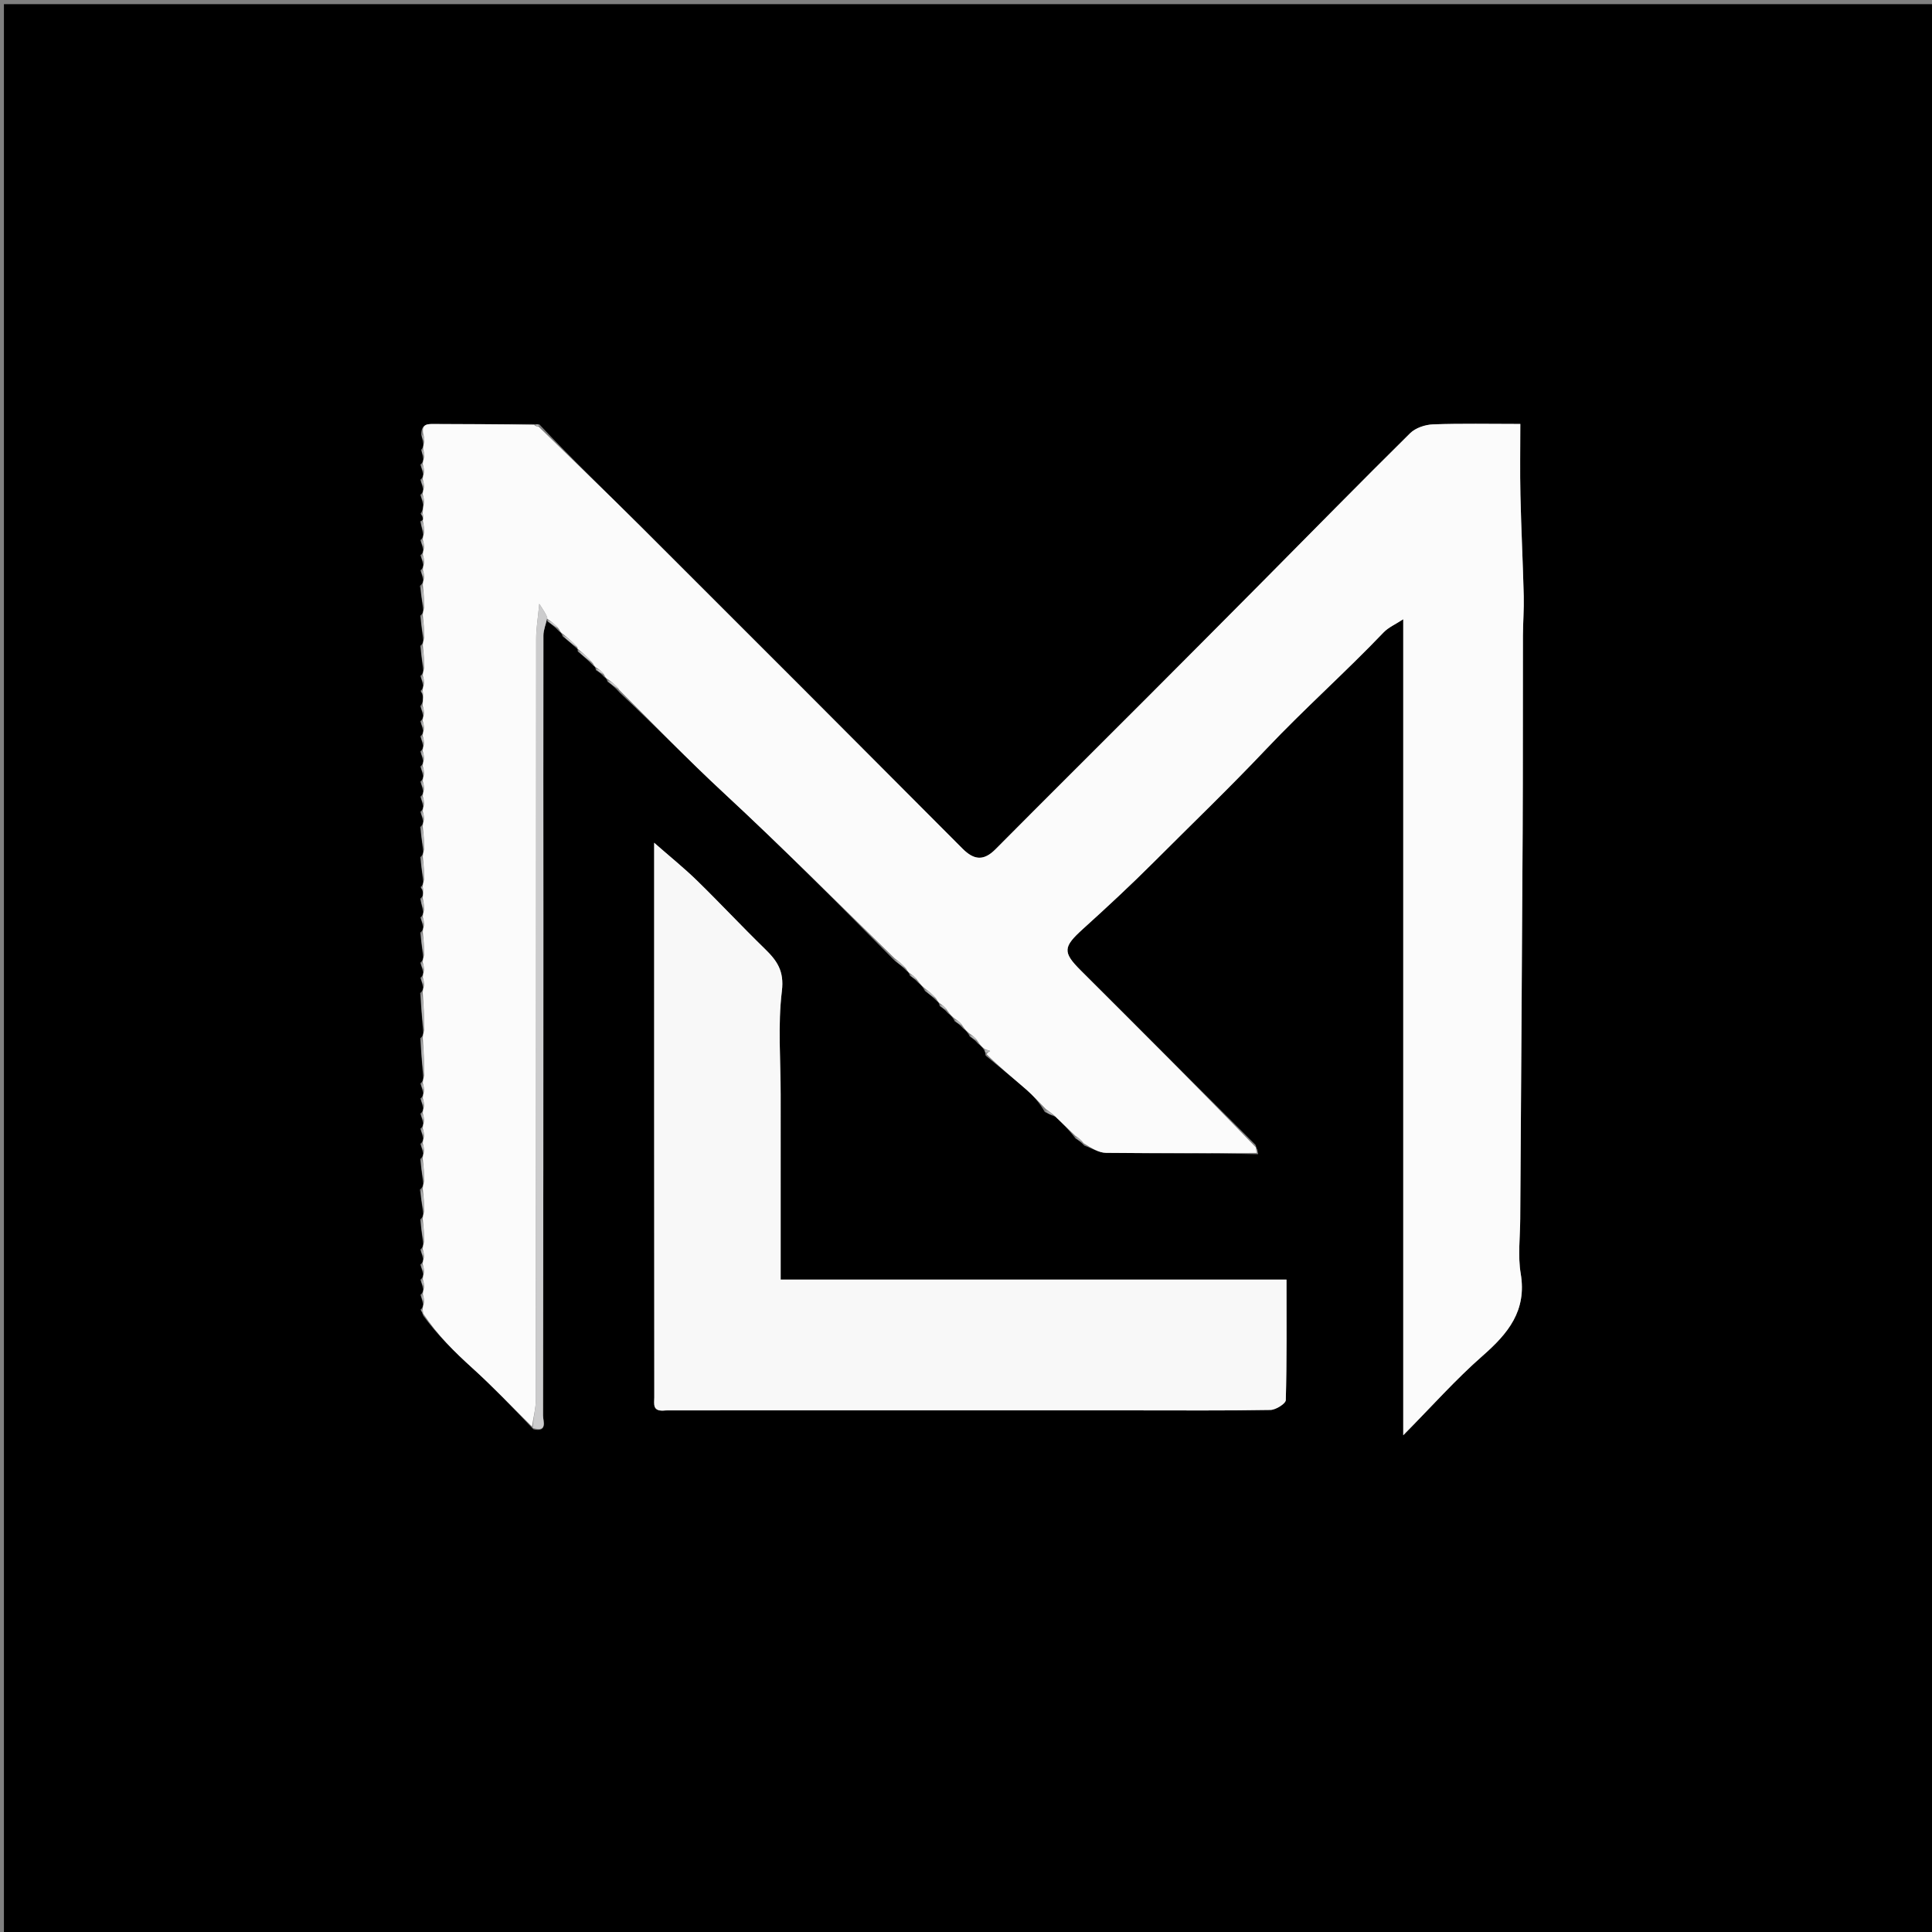<svg version="1.1" id="Layer_1" xmlns="http://www.w3.org/2000/svg" xmlns:xlink="http://www.w3.org/1999/xlink" x="0px" y="0px"
	 width="100%" viewBox="0 0 512 512" enable-background="new 0 0 512 512" xml:space="preserve">
<rect x="0" y="0" width="512" height="512" fill="#808080" stroke="none"/>
<path fill="#000000" opacity="1" stroke="none" 
	d="
M333,513 
	C222.027,513 111.554,513 1.04,513 
	C1.04,342.402 1.04,171.804 1.04,1.103 
	C171.556,1.103 342.113,1.103 512.835,1.103 
	C512.835,171.667 512.835,342.333 512.835,513 
	C453.137,513 393.319,513 333,513 
M153.109,172.65 
	C154.417,173.743 155.725,174.836 157.238,176.407 
	C157.524,176.59 157.811,176.774 157.92,177.604 
	C158.626,178.044 159.331,178.483 160.156,179.452 
	C160.457,179.625 160.759,179.798 161.027,180.686 
	C162.033,181.424 163.04,182.163 164.251,183.581 
	C173.582,192.295 182.449,201.479 191.824,210.164 
	C207.221,224.427 222.031,239.323 237.142,254.644 
	C238.119,255.384 239.095,256.124 240.312,257.323 
	C240.587,257.525 240.862,257.727 241.167,258.605 
	C241.797,259.034 242.428,259.463 243.328,260.42 
	C243.927,260.925 244.526,261.43 245.136,262.638 
	C246.114,263.381 247.092,264.124 248.313,265.323 
	C248.588,265.525 248.862,265.727 249.045,266.644 
	C249.703,267.085 250.361,267.525 251.226,268.521 
	C251.844,269 252.462,269.478 253.015,270.678 
	C253.682,271.111 254.348,271.543 255.227,272.528 
	C255.836,273.009 256.444,273.49 256.999,274.691 
	C257.662,275.134 258.325,275.578 259.184,276.574 
	C259.783,277.053 260.383,277.532 260.969,278.54 
	C261.021,278.708 261.073,278.877 261.205,279.74 
	C264.783,282.716 268.411,285.635 271.92,288.691 
	C273.783,290.313 275.439,292.172 276.883,294.685 
	C277.614,295.06 278.346,295.435 279.73,295.97 
	C281.485,297.648 283.241,299.325 285.025,301.706 
	C285.688,302.13 286.351,302.554 287.402,303.613 
	C289.304,304.278 291.201,305.497 293.111,305.518 
	C306.408,305.663 319.707,305.56 333.424,305.869 
	C333.291,305.235 333.157,304.6 332.707,303.38 
	C317.281,287.983 301.859,272.583 286.429,257.19 
	C281.553,252.326 281.734,250.943 286.986,246.191 
	C293.349,240.434 299.65,234.594 305.712,228.525 
	C315.689,218.536 325.871,208.755 335.579,198.493 
	C345.623,187.876 356.574,178.155 366.677,167.584 
	C367.944,166.258 369.783,165.479 371.876,164.106 
	C371.876,236.639 371.876,307.876 371.876,380.354 
	C379.507,372.638 385.808,365.525 392.898,359.312 
	C399.676,353.372 404.652,347.348 403.005,337.518 
	C402.217,332.818 402.847,327.876 402.877,323.044 
	C403.089,288.849 403.343,254.653 403.52,220.458 
	C403.61,203.144 403.553,185.829 403.594,168.515 
	C403.603,164.992 403.897,161.465 403.808,157.946 
	C403.581,149.035 403.131,140.129 402.928,131.217 
	C402.785,124.961 402.9,118.7 402.9,112.354 
	C394.745,112.354 387.247,112.187 379.764,112.463 
	C377.69,112.539 375.131,113.392 373.7,114.806 
	C360.546,127.804 347.601,141.014 334.576,154.142 
	C324.454,164.344 314.318,174.533 304.163,184.701 
	C290.718,198.163 277.219,211.57 263.811,225.068 
	C260.712,228.187 258.134,227.965 255.094,224.913 
	C226.788,196.486 198.442,168.1 170.045,139.765 
	C161.031,130.77 151.832,121.96 142.946,112.476 
	C142.607,112.437 142.268,112.398 141.002,112.4 
	C132.454,112.397 123.907,112.421 115.36,112.369 
	C113.441,112.357 111.618,112.194 111.62,115.216 
	C111.801,115.801 111.982,116.385 112.176,117.655 
	C112.168,118.111 112.161,118.567 111.608,119.221 
	C111.788,119.805 111.968,120.389 112.167,121.654 
	C112.124,122.105 112.081,122.556 111.401,123.13 
	C111.612,123.751 111.823,124.372 112.153,125.661 
	C112.113,126.109 112.072,126.557 111.396,127.131 
	C111.607,127.752 111.817,128.373 112.149,129.661 
	C112.108,130.109 112.067,130.557 111.391,131.132 
	C111.604,131.753 111.816,132.374 112.153,133.749 
	C112.109,134.511 112.064,135.272 111.466,136.078 
	C111.652,136.374 111.837,136.669 112.146,137.483 
	C112.116,137.659 112.087,137.834 111.373,138.174 
	C111.599,139.112 111.825,140.051 112.158,141.66 
	C112.119,142.109 112.08,142.558 111.403,143.132 
	C111.618,143.751 111.833,144.371 112.164,145.66 
	C112.129,146.11 112.095,146.56 111.418,147.13 
	C111.633,147.749 111.848,148.369 112.17,149.659 
	C112.135,150.11 112.101,150.561 111.424,151.128 
	C111.635,151.748 111.847,152.369 112.164,153.66 
	C112.126,154.109 112.089,154.559 111.296,155.259 
	C111.542,157.171 111.789,159.082 112.155,161.66 
	C112.116,162.109 112.077,162.558 111.368,163.166 
	C111.594,165.108 111.821,167.049 112.161,169.66 
	C112.123,170.109 112.085,170.559 111.376,171.164 
	C111.597,173.107 111.819,175.049 112.158,177.66 
	C112.12,178.109 112.082,178.558 111.407,179.129 
	C111.617,179.751 111.827,180.372 112.149,181.666 
	C112.102,182.116 112.056,182.566 111.455,183.074 
	C111.64,183.377 111.825,183.681 112.147,184.732 
	C112.105,185.489 112.063,186.246 111.387,187.132 
	C111.598,187.753 111.808,188.375 112.144,189.661 
	C112.103,190.109 112.061,190.556 111.386,191.133 
	C111.599,191.754 111.811,192.375 112.149,193.661 
	C112.108,194.109 112.067,194.557 111.392,195.131 
	C111.603,195.753 111.813,196.374 112.147,197.661 
	C112.105,198.109 112.064,198.556 111.388,199.132 
	C111.601,199.753 111.813,200.374 112.15,201.661 
	C112.11,202.109 112.071,202.557 111.396,203.132 
	C111.608,203.752 111.821,204.373 112.154,205.661 
	C112.116,206.109 112.077,206.558 111.402,207.131 
	C111.615,207.752 111.828,208.372 112.157,209.66 
	C112.118,210.109 112.08,210.558 111.403,211.13 
	C111.614,211.751 111.826,212.372 112.154,213.661 
	C112.115,214.109 112.075,214.557 111.399,215.131 
	C111.61,215.752 111.822,216.373 112.152,217.661 
	C112.111,218.109 112.069,218.557 111.359,219.168 
	C111.584,221.109 111.81,223.051 112.156,225.66 
	C112.118,226.109 112.08,226.558 111.372,227.165 
	C111.593,229.108 111.814,231.05 112.155,233.669 
	C112.109,234.122 112.063,234.575 111.463,235.077 
	C111.648,235.375 111.832,235.674 112.152,236.645 
	C112.113,237.099 112.073,237.552 111.353,238.177 
	C111.581,239.115 111.809,240.054 112.156,241.66 
	C112.118,242.109 112.08,242.558 111.403,243.131 
	C111.616,243.751 111.828,244.372 112.157,245.66 
	C112.119,246.11 112.082,246.559 111.373,247.165 
	C111.59,249.108 111.807,251.052 112.147,253.661 
	C112.104,254.108 112.062,254.556 111.385,255.134 
	C111.6,255.754 111.814,256.374 112.159,257.66 
	C112.123,258.11 112.086,258.559 111.412,259.129 
	C111.622,259.75 111.831,260.371 112.15,261.661 
	C112.109,262.109 112.068,262.557 111.353,263.173 
	C111.582,266.446 111.811,269.719 112.156,273.66 
	C112.117,274.109 112.078,274.558 111.363,275.171 
	C111.589,278.444 111.814,281.718 112.158,285.66 
	C112.12,286.109 112.082,286.558 111.406,287.131 
	C111.619,287.751 111.831,288.371 112.159,289.66 
	C112.122,290.109 112.084,290.559 111.408,291.13 
	C111.619,291.751 111.83,292.371 112.156,293.66 
	C112.117,294.109 112.078,294.558 111.401,295.131 
	C111.613,295.752 111.825,296.372 112.155,297.661 
	C112.115,298.109 112.076,298.558 111.399,299.131 
	C111.613,299.752 111.826,300.372 112.157,301.66 
	C112.118,302.109 112.08,302.558 111.404,303.13 
	C111.615,303.751 111.825,304.372 112.152,305.661 
	C112.11,306.109 112.068,306.557 111.357,307.168 
	C111.584,309.11 111.811,311.051 112.155,313.66 
	C112.116,314.109 112.076,314.558 111.284,315.263 
	C111.534,317.173 111.785,319.083 112.153,321.66 
	C112.111,322.109 112.07,322.557 111.359,323.167 
	C111.579,325.11 111.799,327.053 112.146,329.661 
	C112.106,330.109 112.065,330.556 111.39,331.132 
	C111.601,331.753 111.812,332.374 112.147,333.661 
	C112.105,334.109 112.063,334.556 111.386,335.133 
	C111.6,335.754 111.815,336.374 112.157,337.661 
	C112.122,338.11 112.086,338.559 111.411,339.131 
	C111.627,339.75 111.842,340.37 112.167,341.659 
	C112.133,342.11 112.098,342.56 111.424,343.126 
	C111.63,343.748 111.837,344.37 112.142,345.663 
	C112.096,346.11 112.05,346.558 111.447,347.071 
	C111.633,347.378 111.819,347.685 112.186,348.69 
	C115.954,353.845 120.456,358.275 125.187,362.557 
	C130.651,367.503 135.738,372.867 141.366,378.77 
	C145.204,379.645 143.905,376.646 143.908,375.097 
	C143.988,331.496 144,287.895 144.005,244.294 
	C144.007,219.003 143.961,193.711 144.01,168.42 
	C144.013,166.935 144.668,165.451 145.002,164.002 
	C145.002,164.002 145.034,163.978 145.062,164.685 
	C146.066,165.4 147.071,166.116 148.226,167.362 
	C148.525,167.556 148.824,167.751 149.122,168.652 
	C150.435,169.733 151.748,170.815 153.029,171.98 
	C153.029,171.98 153.108,171.937 153.109,172.65 
M176.8,373.766 
	C218.101,373.765 259.402,373.764 300.704,373.764 
	C312.694,373.765 324.687,373.861 336.673,373.652 
	C338.109,373.627 340.723,371.986 340.749,371.038 
	C341.043,360.466 340.935,349.883 340.935,339.113 
	C296.052,339.113 251.676,339.113 206.883,339.113 
	C206.883,322.585 206.88,306.312 206.884,290.039 
	C206.886,280.888 206.107,271.64 207.208,262.623 
	C207.857,257.301 205.914,254.585 202.69,251.449 
	C196.611,245.533 190.82,239.321 184.75,233.395 
	C181.355,230.081 177.641,227.094 173.36,223.336 
	C173.36,248.332 173.356,272.099 173.361,295.866 
	C173.367,320.68 173.38,345.493 173.395,370.307 
	C173.396,372.036 172.757,374.245 176.8,373.766 
z"/>
<path fill="#FBFBFB" opacity="1" stroke="none" 
	d="
M112.038,123.006 
	C112.081,122.556 112.124,122.105 112.396,121.2 
	C112.468,120.172 112.311,119.598 112.153,119.024 
	C112.161,118.567 112.168,118.111 112.41,117.202 
	C112.488,116.175 112.332,115.601 112.175,115.027 
	C111.618,112.194 113.441,112.357 115.36,112.369 
	C123.907,112.421 132.454,112.397 141.489,112.587 
	C142.162,113.026 142.41,113.123 142.717,113.066 
	C151.832,121.96 161.031,130.77 170.045,139.765 
	C198.442,168.1 226.788,196.486 255.094,224.913 
	C258.134,227.965 260.712,228.187 263.811,225.068 
	C277.219,211.57 290.718,198.163 304.163,184.701 
	C314.318,174.533 324.454,164.344 334.576,154.142 
	C347.601,141.014 360.546,127.804 373.7,114.806 
	C375.131,113.392 377.69,112.539 379.764,112.463 
	C387.247,112.187 394.745,112.354 402.9,112.354 
	C402.9,118.7 402.785,124.961 402.928,131.217 
	C403.131,140.129 403.581,149.035 403.808,157.946 
	C403.897,161.465 403.603,164.992 403.594,168.515 
	C403.553,185.829 403.61,203.144 403.52,220.458 
	C403.343,254.653 403.089,288.849 402.877,323.044 
	C402.847,327.876 402.217,332.818 403.005,337.518 
	C404.652,347.348 399.676,353.372 392.898,359.312 
	C385.808,365.525 379.507,372.638 371.876,380.354 
	C371.876,307.876 371.876,236.639 371.876,164.106 
	C369.783,165.479 367.944,166.258 366.677,167.584 
	C356.574,178.155 345.623,187.876 335.579,198.493 
	C325.871,208.755 315.689,218.536 305.712,228.525 
	C299.65,234.594 293.349,240.434 286.986,246.191 
	C281.734,250.943 281.553,252.326 286.429,257.19 
	C301.859,272.583 317.281,287.983 332.802,304.065 
	C332.934,305.012 332.969,305.274 333.005,305.536 
	C319.707,305.56 306.408,305.663 293.111,305.518 
	C291.201,305.497 289.304,304.278 287.182,302.979 
	C286.307,301.897 285.652,301.45 284.996,301.003 
	C283.241,299.325 281.485,297.648 279.359,295.586 
	C278.389,294.775 277.789,294.349 277.189,293.924 
	C275.439,292.172 273.783,290.313 271.92,288.691 
	C268.411,285.635 264.783,282.716 261.437,279.346 
	C261.911,278.809 262.155,278.666 262.398,278.523 
	C261.926,278.352 261.454,278.181 260.982,278.011 
	C260.383,277.532 259.783,277.053 259.114,275.958 
	C258.38,274.884 257.717,274.428 257.053,273.971 
	C256.444,273.49 255.836,273.009 255.141,271.918 
	C254.396,270.858 253.738,270.408 253.079,269.957 
	C252.462,269.478 251.844,269 251.145,267.914 
	C250.422,266.849 249.779,266.389 249.137,265.93 
	C248.862,265.727 248.588,265.525 248.191,264.763 
	C247.088,263.447 246.107,262.69 245.125,261.934 
	C244.526,261.43 243.927,260.925 243.188,259.841 
	C242.411,258.818 241.774,258.373 241.137,257.929 
	C240.862,257.727 240.587,257.525 240.178,256.766 
	C239.06,255.456 238.074,254.704 237.089,253.952 
	C222.031,239.323 207.221,224.427 191.824,210.164 
	C182.449,201.479 173.582,192.295 164.179,182.896 
	C163.091,181.464 162.076,180.718 161.06,179.972 
	C160.759,179.798 160.457,179.625 160.12,178.855 
	C159.422,177.825 158.76,177.391 158.097,176.958 
	C157.811,176.774 157.524,176.59 157.146,175.823 
	C155.739,174.138 154.423,173.038 153.108,171.937 
	C153.108,171.937 153.029,171.98 153.054,171.596 
	C151.76,170.122 150.441,169.034 149.122,167.945 
	C148.824,167.751 148.525,167.556 148.16,166.757 
	C147.073,165.428 146.054,164.703 145.034,163.978 
	C145.034,163.978 145.002,164.002 145.021,163.639 
	C144.633,162.65 144.225,162.024 142.912,160.008 
	C142.535,164.039 142.094,166.562 142.093,169.085 
	C142.054,236.315 142.072,303.544 142.014,370.774 
	C142.012,373.199 141.346,375.624 140.989,378.05 
	C135.738,372.867 130.651,367.503 125.187,362.557 
	C120.456,358.275 115.954,353.845 112.146,348.095 
	C112.072,347.334 112.038,347.17 112.004,347.006 
	C112.05,346.558 112.096,346.11 112.357,345.227 
	C112.402,344.198 112.233,343.604 112.064,343.011 
	C112.098,342.56 112.133,342.11 112.376,341.223 
	C112.407,340.194 112.229,339.602 112.051,339.009 
	C112.086,338.559 112.122,338.11 112.356,337.223 
	C112.376,336.192 112.198,335.598 112.021,335.003 
	C112.063,334.556 112.105,334.109 112.348,333.224 
	C112.374,332.193 112.199,331.598 112.024,331.004 
	C112.065,330.556 112.106,330.109 112.382,329.11 
	C112.421,326.707 112.224,324.856 112.028,323.005 
	C112.07,322.557 112.111,322.109 112.393,321.109 
	C112.435,318.707 112.236,316.856 112.036,315.006 
	C112.076,314.558 112.116,314.109 112.395,313.108 
	C112.433,310.705 112.229,308.855 112.026,307.005 
	C112.068,306.557 112.11,306.109 112.357,305.225 
	C112.389,304.195 112.215,303.601 112.041,303.007 
	C112.08,302.558 112.118,302.109 112.361,301.224 
	C112.389,300.194 112.213,299.6 112.036,299.006 
	C112.076,298.558 112.115,298.109 112.359,297.224 
	C112.388,296.194 112.213,295.6 112.038,295.006 
	C112.078,294.558 112.117,294.109 112.362,293.224 
	C112.394,292.195 112.22,291.601 112.046,291.008 
	C112.084,290.559 112.122,290.109 112.365,289.224 
	C112.395,288.194 112.22,287.601 112.044,287.007 
	C112.082,286.558 112.12,286.109 112.409,285.068 
	C112.453,281.32 112.246,278.163 112.038,275.007 
	C112.078,274.558 112.117,274.109 112.408,273.068 
	C112.449,269.319 112.238,266.162 112.027,263.005 
	C112.068,262.557 112.109,262.109 112.359,261.225 
	C112.396,260.196 112.223,259.602 112.05,259.008 
	C112.086,258.559 112.123,258.11 112.356,257.223 
	C112.375,256.192 112.198,255.597 112.02,255.003 
	C112.062,254.556 112.104,254.108 112.384,253.11 
	C112.429,250.708 112.236,248.858 112.044,247.008 
	C112.082,246.559 112.119,246.11 112.362,245.224 
	C112.392,244.194 112.216,243.601 112.041,243.007 
	C112.08,242.558 112.118,242.109 112.376,241.18 
	C112.409,239.802 112.221,238.904 112.033,238.006 
	C112.073,237.552 112.113,237.099 112.149,236.073 
	C112.145,235.501 112.017,235.028 112.017,235.028 
	C112.063,234.575 112.109,234.122 112.394,233.112 
	C112.436,230.707 112.239,228.857 112.042,227.008 
	C112.08,226.558 112.118,226.109 112.395,225.108 
	C112.432,222.705 112.23,220.855 112.028,219.005 
	C112.069,218.557 112.111,218.109 112.356,217.224 
	C112.385,216.194 112.21,215.6 112.035,215.006 
	C112.075,214.557 112.115,214.109 112.359,213.224 
	C112.389,212.194 112.215,211.601 112.041,211.007 
	C112.08,210.558 112.118,210.109 112.362,209.224 
	C112.391,208.194 112.215,207.6 112.039,207.007 
	C112.077,206.558 112.116,206.109 112.357,205.224 
	C112.383,204.193 112.207,203.599 112.031,203.005 
	C112.071,202.557 112.11,202.109 112.35,201.224 
	C112.375,200.192 112.198,199.598 112.022,199.004 
	C112.064,198.556 112.105,198.109 112.348,197.224 
	C112.375,196.193 112.201,195.599 112.027,195.004 
	C112.067,194.557 112.108,194.109 112.349,193.224 
	C112.373,192.192 112.196,191.598 112.019,191.003 
	C112.061,190.556 112.103,190.109 112.344,189.224 
	C112.369,188.192 112.195,187.598 112.021,187.003 
	C112.063,186.246 112.105,185.489 112.135,184.116 
	C112.123,183.5 112.01,183.016 112.01,183.016 
	C112.056,182.566 112.102,182.116 112.356,181.227 
	C112.391,180.195 112.218,179.601 112.045,179.008 
	C112.082,178.558 112.12,178.109 112.398,177.108 
	C112.441,174.707 112.244,172.858 112.047,171.008 
	C112.085,170.559 112.123,170.109 112.403,169.107 
	C112.443,166.705 112.241,164.856 112.038,163.007 
	C112.077,162.558 112.116,162.109 112.394,161.109 
	C112.439,158.708 112.245,156.858 112.051,155.009 
	C112.089,154.559 112.126,154.109 112.375,153.225 
	C112.413,152.197 112.239,151.604 112.066,151.011 
	C112.101,150.561 112.135,150.11 112.38,149.224 
	C112.414,148.195 112.237,147.603 112.06,147.01 
	C112.095,146.56 112.129,146.11 112.369,145.224 
	C112.397,144.194 112.219,143.6 112.041,143.007 
	C112.08,142.558 112.119,142.109 112.384,141.181 
	C112.426,139.805 112.242,138.907 112.057,138.01 
	C112.087,137.834 112.116,137.659 112.151,136.991 
	C112.156,136.498 112.02,136.033 112.02,136.033 
	C112.064,135.272 112.109,134.511 112.354,133.268 
	C112.379,132.193 112.202,131.599 112.026,131.004 
	C112.067,130.557 112.108,130.109 112.351,129.224 
	C112.38,128.194 112.206,127.599 112.032,127.005 
	C112.072,126.557 112.113,126.109 112.357,125.224 
	C112.386,124.194 112.212,123.6 112.038,123.006 
z"/>
<path fill="#F8F8F8" opacity="1" stroke="none" 
	d="
M176.332,373.767 
	C172.757,374.245 173.396,372.036 173.395,370.307 
	C173.38,345.493 173.367,320.68 173.361,295.866 
	C173.356,272.099 173.36,248.332 173.36,223.336 
	C177.641,227.094 181.355,230.081 184.75,233.395 
	C190.82,239.321 196.611,245.533 202.69,251.449 
	C205.914,254.585 207.857,257.301 207.208,262.623 
	C206.107,271.64 206.886,280.888 206.884,290.039 
	C206.88,306.312 206.883,322.585 206.883,339.113 
	C251.676,339.113 296.052,339.113 340.935,339.113 
	C340.935,349.883 341.043,360.466 340.749,371.038 
	C340.723,371.986 338.109,373.627 336.673,373.652 
	C324.687,373.861 312.694,373.765 300.704,373.764 
	C259.402,373.764 218.101,373.765 176.332,373.767 
z"/>
<path fill="#CCCCCD" opacity="1" stroke="none" 
	d="
M141.178,378.41 
	C141.346,375.624 142.012,373.199 142.014,370.774 
	C142.072,303.544 142.054,236.315 142.093,169.085 
	C142.094,166.562 142.535,164.039 142.912,160.008 
	C144.225,162.024 144.633,162.65 145.03,163.622 
	C144.668,165.451 144.013,166.935 144.01,168.42 
	C143.961,193.711 144.007,219.003 144.005,244.294 
	C144,287.895 143.988,331.496 143.908,375.097 
	C143.905,376.646 145.204,379.645 141.178,378.41 
z"/>
<path fill="#B7B8B9" opacity="1" stroke="none" 
	d="
M111.69,263.089 
	C112.238,266.162 112.449,269.319 112.35,272.734 
	C111.811,269.719 111.582,266.446 111.69,263.089 
z"/>
<path fill="#B7B8B9" opacity="1" stroke="none" 
	d="
M111.701,275.089 
	C112.246,278.163 112.453,281.32 112.35,284.734 
	C111.814,281.718 111.589,278.444 111.701,275.089 
z"/>
<path fill="#B7B8B9" opacity="1" stroke="none" 
	d="
M111.66,315.134 
	C112.236,316.856 112.435,318.707 112.335,320.775 
	C111.785,319.083 111.534,317.173 111.66,315.134 
z"/>
<path fill="#B7B8B9" opacity="1" stroke="none" 
	d="
M111.673,155.134 
	C112.245,156.858 112.439,158.708 112.335,160.775 
	C111.789,159.082 111.542,157.171 111.673,155.134 
z"/>
<path fill="#B7B8B9" opacity="1" stroke="none" 
	d="
M111.708,247.086 
	C112.236,248.858 112.429,250.708 112.323,252.777 
	C111.807,251.052 111.59,249.108 111.708,247.086 
z"/>
<path fill="#B7B8B9" opacity="1" stroke="none" 
	d="
M111.707,227.086 
	C112.239,228.857 112.436,230.707 112.334,232.774 
	C111.814,231.05 111.593,229.108 111.707,227.086 
z"/>
<path fill="#B7B8B9" opacity="1" stroke="none" 
	d="
M111.693,219.086 
	C112.23,220.855 112.432,222.705 112.335,224.774 
	C111.81,223.051 111.584,221.109 111.693,219.086 
z"/>
<path fill="#B7B8B9" opacity="1" stroke="none" 
	d="
M111.711,171.086 
	C112.244,172.858 112.441,174.707 112.339,176.774 
	C111.819,175.049 111.597,173.107 111.711,171.086 
z"/>
<path fill="#B7B8B9" opacity="1" stroke="none" 
	d="
M111.703,163.087 
	C112.241,164.856 112.443,166.705 112.346,168.772 
	C111.821,167.049 111.594,165.108 111.703,163.087 
z"/>
<path fill="#B7B8B9" opacity="1" stroke="none" 
	d="
M111.694,323.086 
	C112.224,324.856 112.421,326.707 112.318,328.777 
	C111.799,327.053 111.579,325.11 111.694,323.086 
z"/>
<path fill="#B7B8B9" opacity="1" stroke="none" 
	d="
M111.691,307.086 
	C112.229,308.855 112.433,310.705 112.337,312.774 
	C111.811,311.051 111.584,309.11 111.691,307.086 
z"/>
<path fill="#CCCCCD" opacity="1" stroke="none" 
	d="
M149.122,168.299 
	C150.441,169.034 151.76,170.122 153.07,171.553 
	C151.748,170.815 150.435,169.733 149.122,168.299 
z"/>
<path fill="#CCCCCD" opacity="1" stroke="none" 
	d="
M153.108,172.294 
	C154.423,173.038 155.739,174.138 157.044,175.583 
	C155.725,174.836 154.417,173.743 153.108,172.294 
z"/>
<path fill="#CCCCCD" opacity="1" stroke="none" 
	d="
M145.048,164.331 
	C146.054,164.703 147.073,165.428 148.084,166.492 
	C147.071,166.116 146.066,165.4 145.048,164.331 
z"/>
<path fill="#B7B9B9" opacity="1" stroke="none" 
	d="
M237.116,254.298 
	C238.074,254.704 239.06,255.456 240.058,256.536 
	C239.095,256.124 238.119,255.384 237.116,254.298 
z"/>
<path fill="#CCCCCD" opacity="1" stroke="none" 
	d="
M161.043,180.329 
	C162.076,180.718 163.091,181.464 164.077,182.556 
	C163.04,182.163 162.033,181.424 161.043,180.329 
z"/>
<path fill="#B7B9B9" opacity="1" stroke="none" 
	d="
M245.131,262.286 
	C246.107,262.69 247.088,263.447 248.07,264.535 
	C247.092,264.124 246.114,263.381 245.131,262.286 
z"/>
<path fill="#B7B8B9" opacity="1" stroke="none" 
	d="
M111.693,238.091 
	C112.221,238.904 112.409,239.802 112.317,240.846 
	C111.809,240.054 111.581,239.115 111.693,238.091 
z"/>
<path fill="#B7B8B9" opacity="1" stroke="none" 
	d="
M111.715,138.092 
	C112.242,138.907 112.426,139.805 112.331,140.846 
	C111.825,140.051 111.599,139.112 111.715,138.092 
z"/>
<path fill="#CCCCCD" opacity="1" stroke="none" 
	d="
M158.009,177.281 
	C158.76,177.391 159.422,177.825 160.061,178.591 
	C159.331,178.483 158.626,178.044 158.009,177.281 
z"/>
<path fill="#B7B9B9" opacity="1" stroke="none" 
	d="
M253.047,270.318 
	C253.738,270.408 254.396,270.858 255.034,271.642 
	C254.348,271.543 253.682,271.111 253.047,270.318 
z"/>
<path fill="#B7B8B9" opacity="1" stroke="none" 
	d="
M111.707,331.068 
	C112.199,331.598 112.374,332.193 112.286,332.891 
	C111.812,332.374 111.601,331.753 111.707,331.068 
z"/>
<path fill="#B7B8B9" opacity="1" stroke="none" 
	d="
M111.723,303.069 
	C112.215,303.601 112.389,304.195 112.299,304.891 
	C111.825,304.372 111.615,303.751 111.723,303.069 
z"/>
<path fill="#B7B8B9" opacity="1" stroke="none" 
	d="
M111.702,255.068 
	C112.198,255.597 112.375,256.192 112.291,256.89 
	C111.814,256.374 111.6,255.754 111.702,255.068 
z"/>
<path fill="#B7B9B9" opacity="1" stroke="none" 
	d="
M241.152,258.267 
	C241.774,258.373 242.411,258.818 243.053,259.577 
	C242.428,259.463 241.797,259.034 241.152,258.267 
z"/>
<path fill="#B7B8B9" opacity="1" stroke="none" 
	d="
M111.731,259.069 
	C112.223,259.602 112.396,260.196 112.305,260.891 
	C111.831,260.371 111.622,259.75 111.731,259.069 
z"/>
<path fill="#ADADAF" opacity="1" stroke="none" 
	d="
M285.01,301.354 
	C285.652,301.45 286.307,301.897 286.989,302.661 
	C286.351,302.554 285.688,302.13 285.01,301.354 
z"/>
<path fill="#B7B9B9" opacity="1" stroke="none" 
	d="
M249.091,266.287 
	C249.779,266.389 250.422,266.849 251.042,267.637 
	C250.361,267.525 249.703,267.085 249.091,266.287 
z"/>
<path fill="#B7B8B9" opacity="1" stroke="none" 
	d="
M111.727,291.069 
	C112.22,291.601 112.394,292.195 112.305,292.89 
	C111.83,292.371 111.619,291.751 111.727,291.069 
z"/>
<path fill="#B7B9B9" opacity="1" stroke="none" 
	d="
M257.026,274.331 
	C257.717,274.428 258.38,274.884 259.016,275.681 
	C258.325,275.578 257.662,275.134 257.026,274.331 
z"/>
<path fill="#B7B8B9" opacity="1" stroke="none" 
	d="
M111.718,299.069 
	C112.213,299.6 112.389,300.194 112.302,300.89 
	C111.826,300.372 111.613,299.752 111.718,299.069 
z"/>
<path fill="#B7B8B9" opacity="1" stroke="none" 
	d="
M111.725,287.069 
	C112.22,287.601 112.395,288.194 112.308,288.89 
	C111.831,288.371 111.619,287.751 111.725,287.069 
z"/>
<path fill="#B7B8B9" opacity="1" stroke="none" 
	d="
M111.72,295.069 
	C112.213,295.6 112.388,296.194 112.3,296.89 
	C111.825,296.372 111.613,295.752 111.72,295.069 
z"/>
<path fill="#ADADAF" opacity="1" stroke="none" 
	d="
M277.036,294.304 
	C277.789,294.349 278.389,294.775 279.033,295.506 
	C278.346,295.435 277.614,295.06 277.036,294.304 
z"/>
<path fill="#B7B8B9" opacity="1" stroke="none" 
	d="
M111.704,335.068 
	C112.198,335.598 112.376,336.192 112.291,336.89 
	C111.815,336.374 111.6,335.754 111.704,335.068 
z"/>
<path fill="#B7B8B9" opacity="1" stroke="none" 
	d="
M111.898,115.122 
	C112.332,115.601 112.488,116.175 112.404,116.86 
	C111.982,116.385 111.801,115.801 111.898,115.122 
z"/>
<path fill="#B7B8B9" opacity="1" stroke="none" 
	d="
M111.88,119.122 
	C112.311,119.598 112.468,120.172 112.387,120.859 
	C111.968,120.389 111.788,119.805 111.88,119.122 
z"/>
<path fill="#B7B8B9" opacity="1" stroke="none" 
	d="
M111.719,123.068 
	C112.212,123.6 112.386,124.194 112.297,124.891 
	C111.823,124.372 111.612,123.751 111.719,123.068 
z"/>
<path fill="#B7B8B9" opacity="1" stroke="none" 
	d="
M111.714,127.068 
	C112.206,127.599 112.38,128.194 112.291,128.891 
	C111.817,128.373 111.607,127.752 111.714,127.068 
z"/>
<path fill="#B7B8B9" opacity="1" stroke="none" 
	d="
M111.709,131.068 
	C112.202,131.599 112.379,132.193 112.292,132.891 
	C111.816,132.374 111.604,131.753 111.709,131.068 
z"/>
<path fill="#B7B8B9" opacity="1" stroke="none" 
	d="
M111.744,343.068 
	C112.233,343.604 112.402,344.198 112.307,344.892 
	C111.837,344.37 111.63,343.748 111.744,343.068 
z"/>
<path fill="#B7B8B9" opacity="1" stroke="none" 
	d="
M111.722,143.069 
	C112.219,143.6 112.397,144.194 112.312,144.889 
	C111.833,144.371 111.618,143.751 111.722,143.069 
z"/>
<path fill="#B7B8B9" opacity="1" stroke="none" 
	d="
M111.739,147.07 
	C112.237,147.603 112.414,148.195 112.327,148.888 
	C111.848,148.369 111.633,147.749 111.739,147.07 
z"/>
<path fill="#B7B8B9" opacity="1" stroke="none" 
	d="
M111.745,151.07 
	C112.239,151.604 112.413,152.197 112.322,152.889 
	C111.847,152.369 111.635,151.748 111.745,151.07 
z"/>
<path fill="#B7B8B9" opacity="1" stroke="none" 
	d="
M111.726,179.068 
	C112.218,179.601 112.391,180.195 112.3,180.891 
	C111.827,180.372 111.617,179.751 111.726,179.068 
z"/>
<path fill="#B7B8B9" opacity="1" stroke="none" 
	d="
M111.731,339.07 
	C112.229,339.602 112.407,340.194 112.321,340.888 
	C111.842,340.37 111.627,339.75 111.731,339.07 
z"/>
<path fill="#B7B8B9" opacity="1" stroke="none" 
	d="
M111.704,187.068 
	C112.195,187.598 112.369,188.192 112.281,188.892 
	C111.808,188.375 111.598,187.753 111.704,187.068 
z"/>
<path fill="#B7B8B9" opacity="1" stroke="none" 
	d="
M111.702,191.068 
	C112.196,191.598 112.373,192.192 112.287,192.891 
	C111.811,192.375 111.599,191.754 111.702,191.068 
z"/>
<path fill="#B7B8B9" opacity="1" stroke="none" 
	d="
M111.709,195.068 
	C112.201,195.599 112.375,196.193 112.286,196.891 
	C111.813,196.374 111.603,195.753 111.709,195.068 
z"/>
<path fill="#B7B8B9" opacity="1" stroke="none" 
	d="
M111.705,199.068 
	C112.198,199.598 112.375,200.192 112.288,200.891 
	C111.813,200.374 111.601,199.753 111.705,199.068 
z"/>
<path fill="#B7B8B9" opacity="1" stroke="none" 
	d="
M111.713,203.069 
	C112.207,203.599 112.383,204.193 112.297,204.89 
	C111.821,204.373 111.608,203.752 111.713,203.069 
z"/>
<path fill="#B7B8B9" opacity="1" stroke="none" 
	d="
M111.721,207.069 
	C112.215,207.6 112.391,208.194 112.304,208.89 
	C111.828,208.372 111.615,207.752 111.721,207.069 
z"/>
<path fill="#B7B8B9" opacity="1" stroke="none" 
	d="
M111.722,211.069 
	C112.215,211.601 112.389,212.194 112.3,212.891 
	C111.826,212.372 111.614,211.751 111.722,211.069 
z"/>
<path fill="#B7B8B9" opacity="1" stroke="none" 
	d="
M111.717,215.068 
	C112.21,215.6 112.385,216.194 112.296,216.891 
	C111.822,216.373 111.61,215.752 111.717,215.068 
z"/>
<path fill="#B7B8B9" opacity="1" stroke="none" 
	d="
M111.722,243.069 
	C112.216,243.601 112.392,244.194 112.303,244.89 
	C111.828,244.372 111.616,243.751 111.722,243.069 
z"/>
<path fill="#B7B9B9" opacity="1" stroke="none" 
	d="
M260.976,278.275 
	C261.454,278.181 261.926,278.352 262.398,278.523 
	C262.155,278.666 261.911,278.809 261.396,278.999 
	C261.073,278.877 261.021,278.708 260.976,278.275 
z"/>
<path fill="#ADADAF" opacity="1" stroke="none" 
	d="
M333.215,305.703 
	C332.969,305.274 332.934,305.012 332.961,304.358 
	C333.157,304.6 333.291,305.235 333.215,305.703 
z"/>
<path fill="#B7B8B9" opacity="1" stroke="none" 
	d="
M111.725,347.039 
	C112.038,347.17 112.072,347.334 112.056,347.745 
	C111.819,347.685 111.633,347.378 111.725,347.039 
z"/>
<path fill="#B7B8B9" opacity="1" stroke="none" 
	d="
M111.74,235.052 
	C112.017,235.028 112.145,235.501 112.081,235.737 
	C111.832,235.674 111.648,235.375 111.74,235.052 
z"/>
<path fill="#B7B8B9" opacity="1" stroke="none" 
	d="
M111.732,183.045 
	C112.01,183.016 112.123,183.5 112.066,183.742 
	C111.825,183.681 111.64,183.377 111.732,183.045 
z"/>
<path fill="#B7B8B9" opacity="1" stroke="none" 
	d="
M111.743,136.056 
	C112.02,136.033 112.156,136.498 112.089,136.731 
	C111.837,136.669 111.652,136.374 111.743,136.056 
z"/>
<path fill="#B7B8B9" opacity="1" stroke="none" 
	d="
M142.832,112.771 
	C142.41,113.123 142.162,113.026 141.952,112.567 
	C142.268,112.398 142.607,112.437 142.832,112.771 
z"/>
</svg>